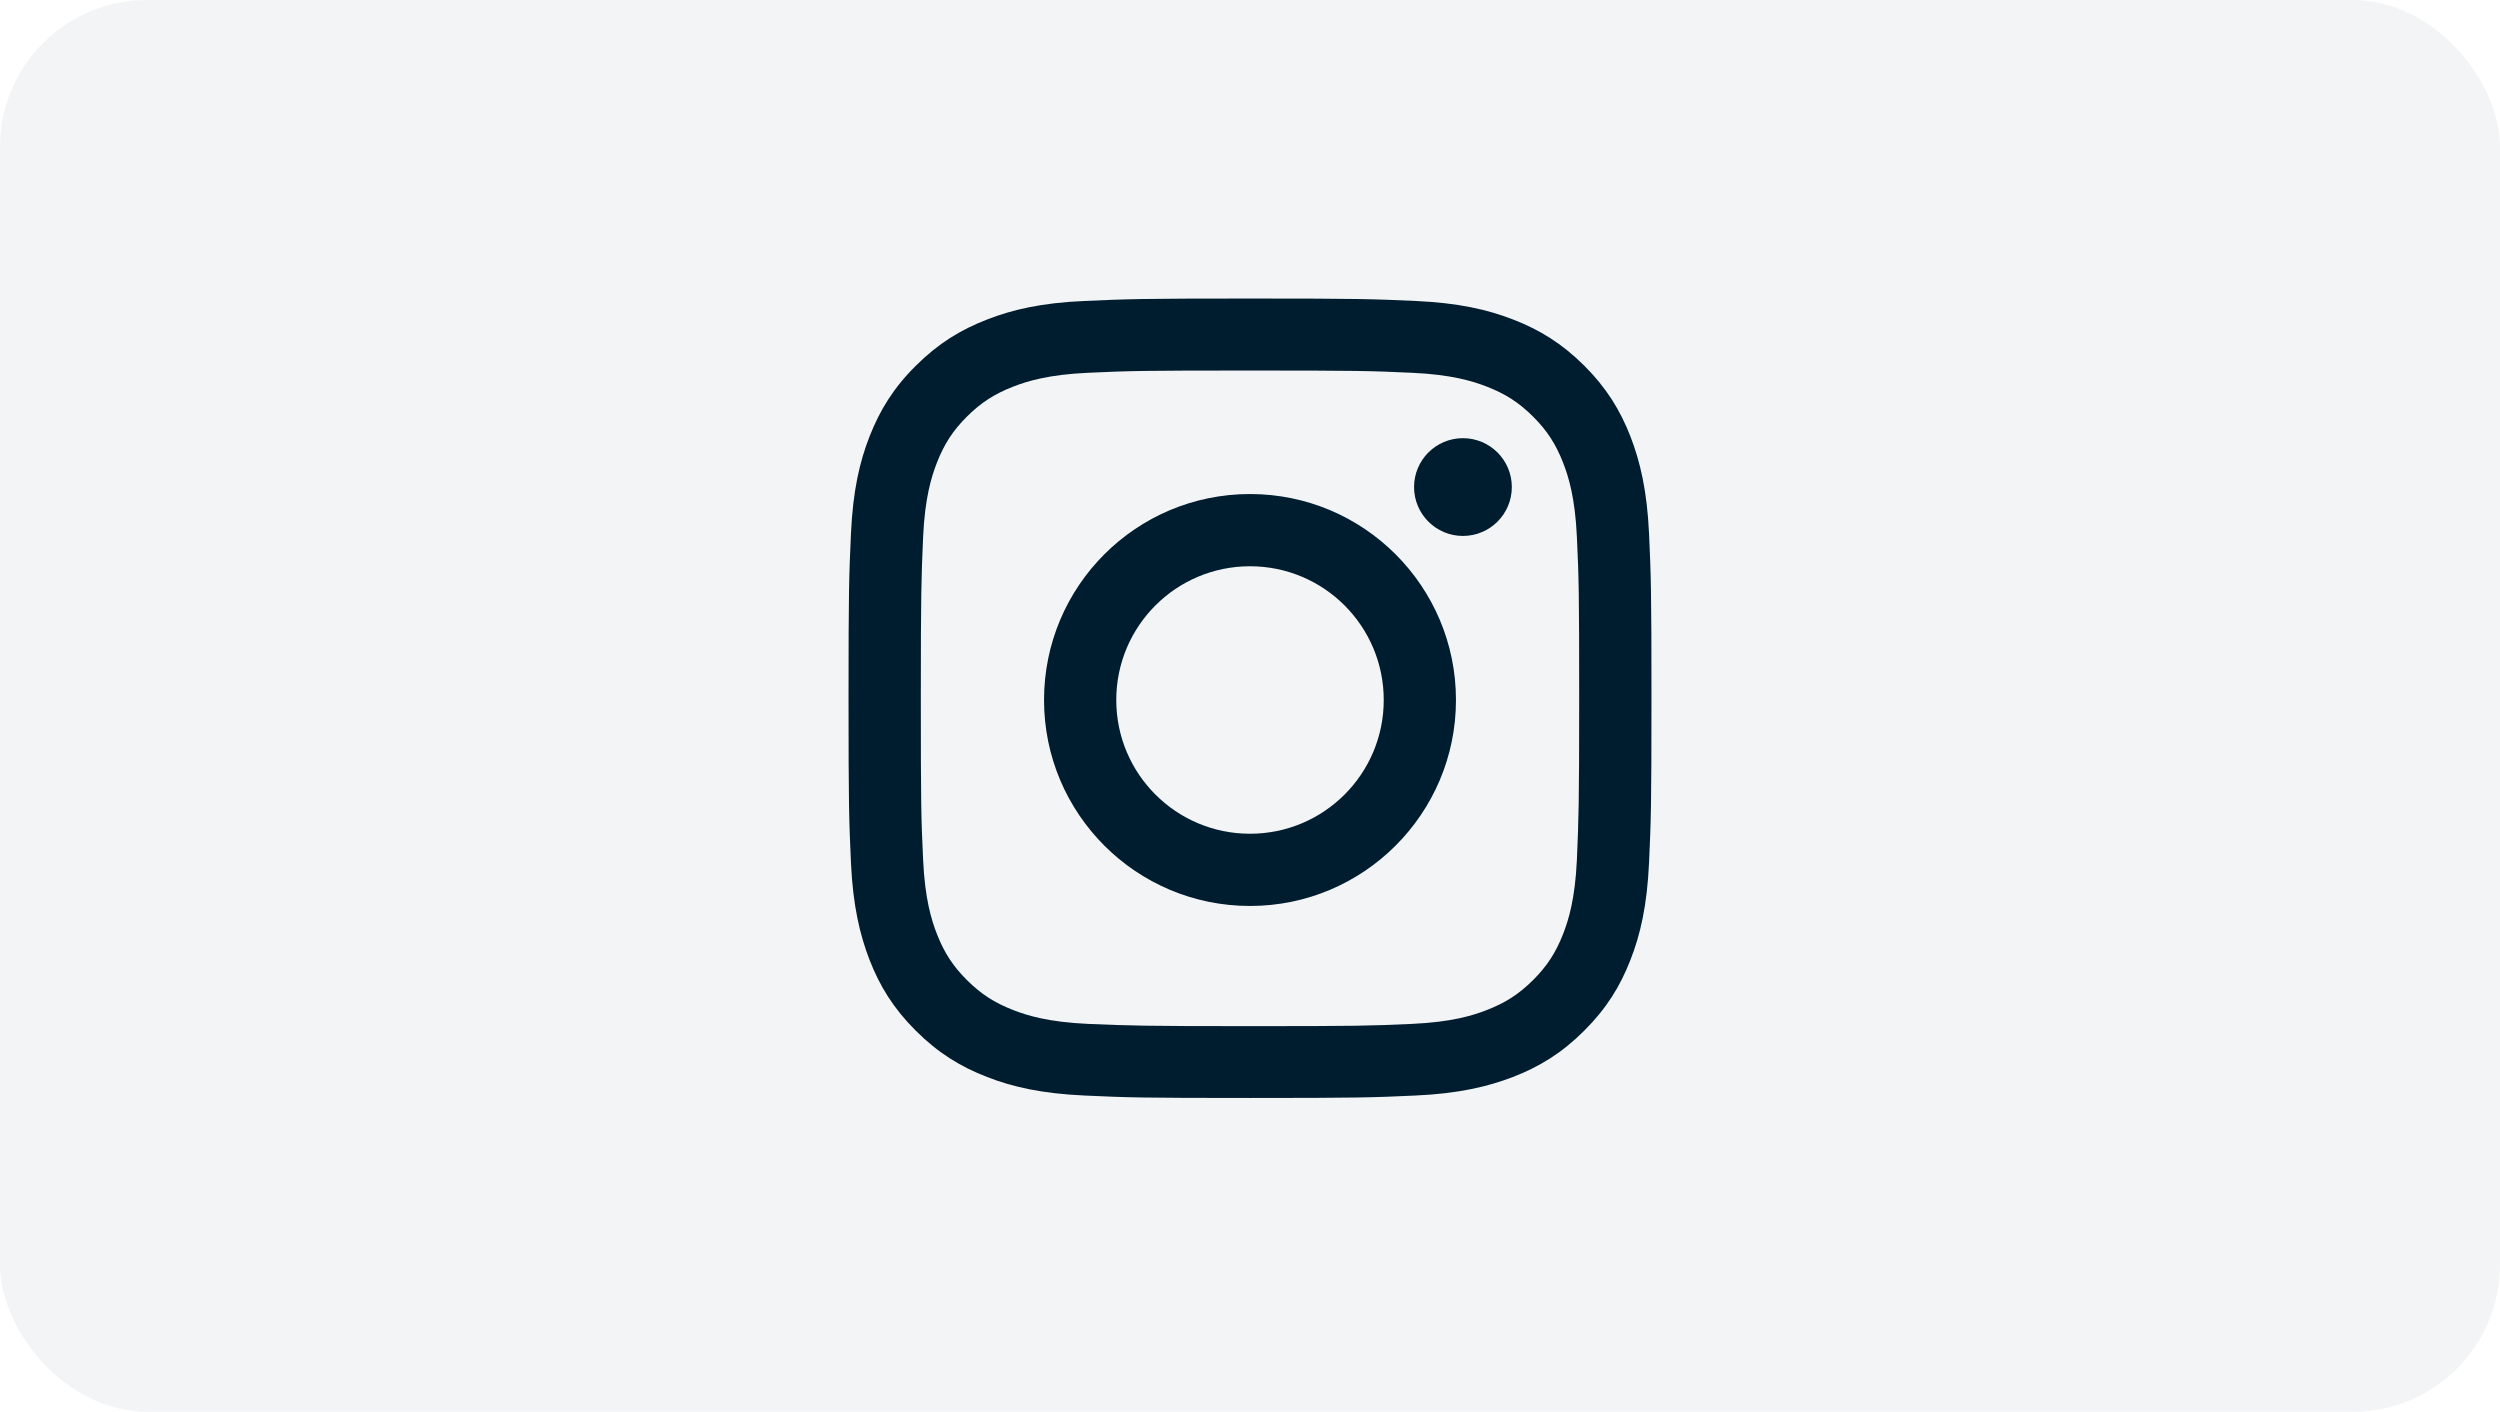 <?xml version="1.0" encoding="UTF-8"?>
<svg width="85px" height="48px" viewBox="0 0 85 48" version="1.1" xmlns="http://www.w3.org/2000/svg" xmlns:xlink="http://www.w3.org/1999/xlink">
    <title>instagram-logo</title>
    <g id="instagram-logo" stroke="none" stroke-width="1" fill="none" fill-rule="evenodd">
        <rect id="Box" fill-opacity="0.05" fill="#001D2F" x="0" y="0" width="85" height="48" rx="5"></rect>
        <path d="M33.561,10.863 C32.662,11.211 31.902,11.675 31.142,12.432 C30.381,13.184 29.915,13.946 29.566,14.836 C29.227,15.698 29,16.687 28.933,18.135 C28.867,19.583 28.85,20.047 28.85,23.738 C28.85,27.429 28.867,27.893 28.933,29.341 C29,30.789 29.233,31.778 29.566,32.64 C29.915,33.535 30.381,34.292 31.142,35.049 C31.902,35.806 32.662,36.27 33.561,36.618 C34.427,36.956 35.42,37.182 36.874,37.248 C38.327,37.315 38.793,37.331 42.5,37.331 C46.207,37.331 46.673,37.315 48.126,37.248 C49.58,37.182 50.573,36.95 51.439,36.618 C52.338,36.27 53.098,35.806 53.858,35.049 C54.619,34.292 55.085,33.535 55.434,32.64 C55.773,31.778 56,30.789 56.067,29.341 C56.133,27.893 56.15,27.429 56.15,23.738 C56.15,20.047 56.133,19.583 56.067,18.135 C56,16.687 55.767,15.698 55.434,14.836 C55.085,13.946 54.619,13.184 53.864,12.432 C53.104,11.675 52.344,11.211 51.445,10.863 C50.579,10.526 49.586,10.299 48.132,10.233 C46.678,10.167 46.212,10.15 42.506,10.15 C38.799,10.15 38.333,10.167 36.879,10.233 C35.42,10.294 34.427,10.526 33.561,10.863 Z M48.015,12.675 C49.347,12.736 50.069,12.957 50.551,13.145 C51.189,13.394 51.644,13.686 52.122,14.162 C52.599,14.637 52.893,15.09 53.143,15.726 C53.331,16.206 53.553,16.925 53.614,18.251 C53.681,19.682 53.692,20.113 53.692,23.743 C53.692,27.374 53.675,27.805 53.614,29.236 C53.553,30.562 53.331,31.281 53.143,31.761 C52.893,32.397 52.599,32.85 52.122,33.325 C51.644,33.8 51.189,34.093 50.551,34.342 C50.069,34.53 49.347,34.751 48.015,34.812 C46.578,34.878 46.146,34.889 42.5,34.889 C38.854,34.889 38.422,34.872 36.985,34.812 C35.653,34.751 34.931,34.53 34.449,34.342 C33.811,34.093 33.356,33.8 32.878,33.325 C32.401,32.85 32.107,32.397 31.857,31.761 C31.669,31.281 31.447,30.562 31.386,29.236 C31.319,27.805 31.308,27.374 31.308,23.743 C31.308,20.113 31.325,19.682 31.386,18.251 C31.447,16.925 31.669,16.206 31.857,15.726 C32.107,15.09 32.401,14.637 32.878,14.162 C33.356,13.686 33.811,13.394 34.449,13.145 C34.931,12.957 35.653,12.736 36.985,12.675 C38.422,12.609 38.854,12.598 42.5,12.598 C46.146,12.598 46.578,12.609 48.015,12.675 Z" id="Shape" fill="#001D2F" fill-rule="nonzero"></path>
        <path d="M35.497,23.8 C35.497,27.67 38.635,30.803 42.5,30.803 C46.365,30.803 49.503,27.665 49.503,23.8 C49.503,19.935 46.37,16.797 42.5,16.797 C38.63,16.797 35.497,19.93 35.497,23.8 Z M47.047,23.8 C47.047,26.312 45.012,28.347 42.5,28.347 C39.988,28.347 37.953,26.312 37.953,23.8 C37.953,21.288 39.988,19.253 42.5,19.253 C45.012,19.253 47.047,21.288 47.047,23.8 Z" id="Shape" fill="#001D2F" fill-rule="nonzero"></path>
        <circle id="Oval" fill="#001D2F" fill-rule="nonzero" cx="49.74" cy="16.56" r="1.662"></circle>
    </g>
</svg>